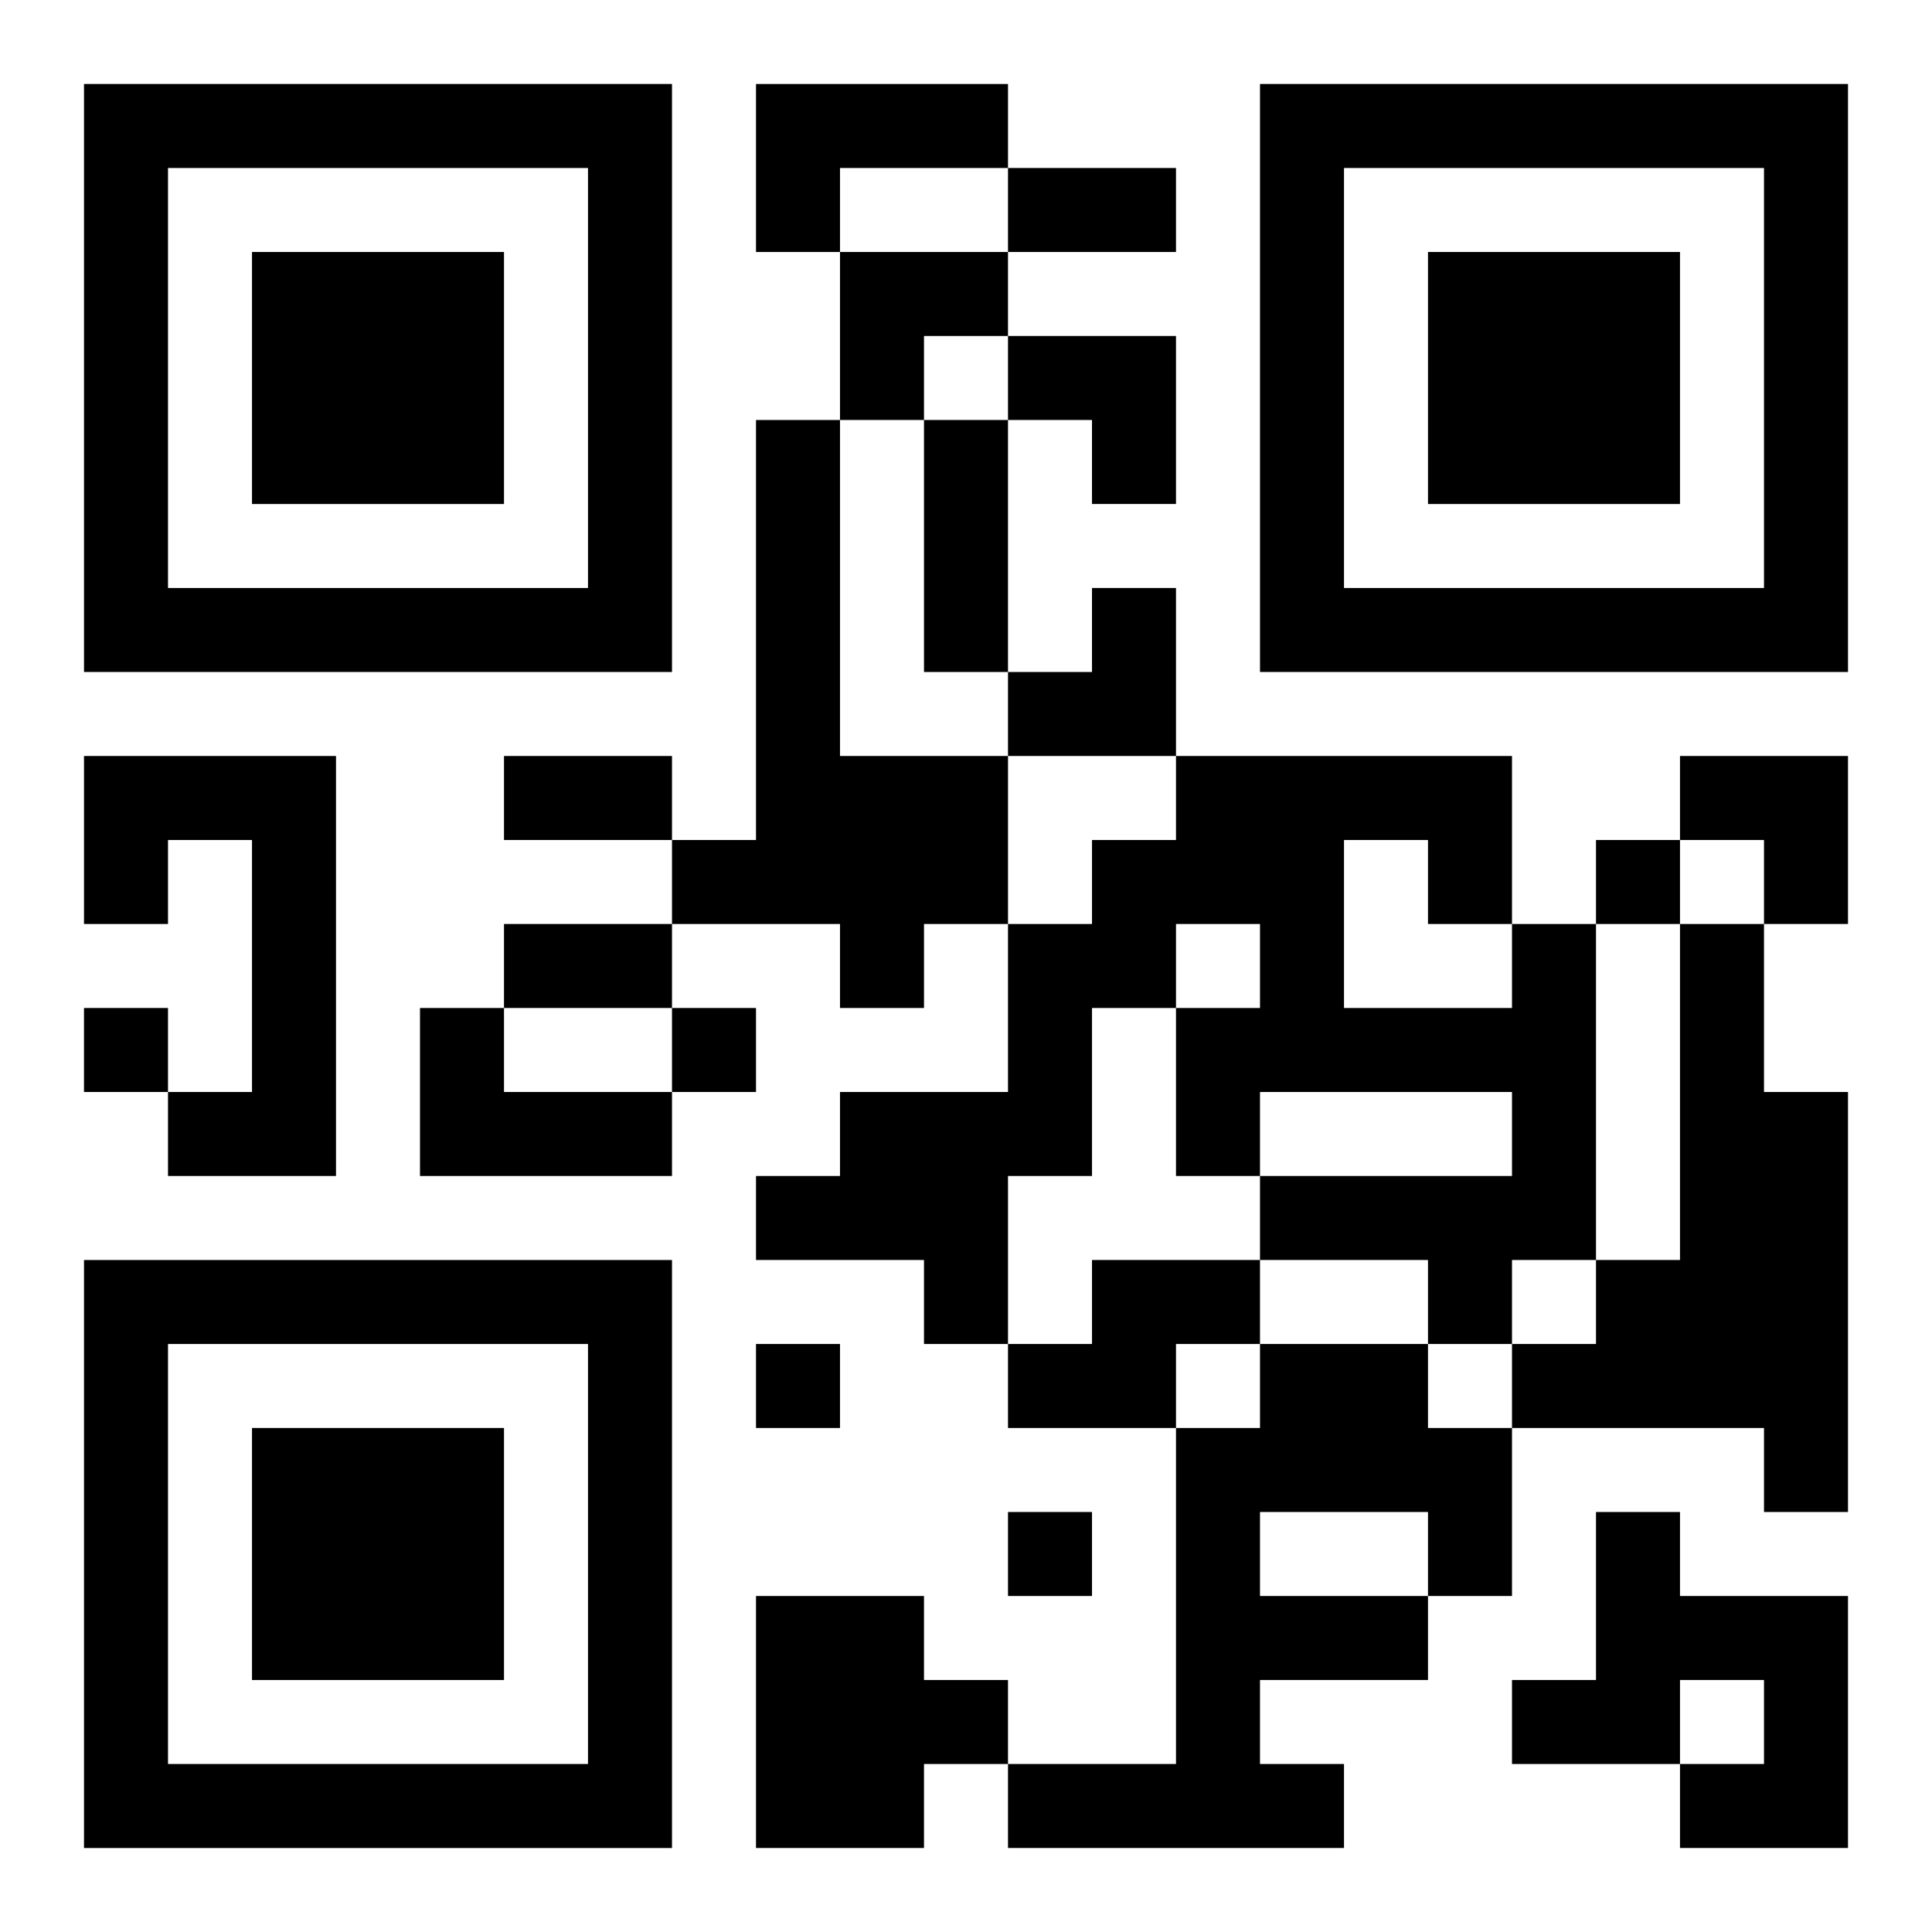 <?xml version="1.0" encoding="UTF-8"?>
<svg width="250" height="250" baseProfile="full" version="1.1" viewBox="-1 -1 23 23" xmlns="http://www.w3.org/2000/svg" xmlns:xlink="http://www.w3.org/1999/xlink"><symbol id="a"><path d="m0 7v7h7v-7h-7zm1 1h5v5h-5v-5zm1 1v3h3v-3h-3z"/></symbol><use y="-7" xlink:href="#a"/><use y="7" xlink:href="#a"/><use x="14" y="-7" xlink:href="#a"/><path d="m8 0h3v1h-2v1h-1v-2m0 4h1v4h2v2h-1v1h-1v-1h-2v-1h1v-5m-8 4h3v5h-2v-1h1v-3h-1v1h-1v-2m17 2h1v4h-1v1h-1v-1h-2v-1h3v-1h-3v1h-1v-2h1v-1h-1v1h-1v2h-1v2h-1v-1h-2v-1h1v-1h2v-2h1v-1h1v-1h4v2m-2-1v2h2v-1h-1v-1h-1m4 1h1v2h1v5h-1v-1h-3v-1h1v-1h1v-4m-15 1h1v1h2v1h-3v-2m8 3h2v1h-1v1h-2v-1h1v-1m2 1h2v1h1v2h-1v1h-2v1h1v1h-4v-1h2v-4h1v-1m0 2v1h2v-1h-2m4 0h1v1h2v3h-2v-1h1v-1h-1v1h-2v-1h1v-2m-10 1h2v1h1v1h-1v1h-2v-3m10-9v1h1v-1h-1m-18 2v1h1v-1h-1m7 0v1h1v-1h-1m1 4v1h1v-1h-1m3 2v1h1v-1h-1m0-16h2v1h-2v-1m-1 3h1v3h-1v-3m-5 4h2v1h-2v-1m0 2h2v1h-2v-1m4-8h2v1h-1v1h-1zm2 1h2v2h-1v-1h-1zm0 3m1 0h1v2h-2v-1h1zm7 2h2v2h-1v-1h-1z"/></svg>
